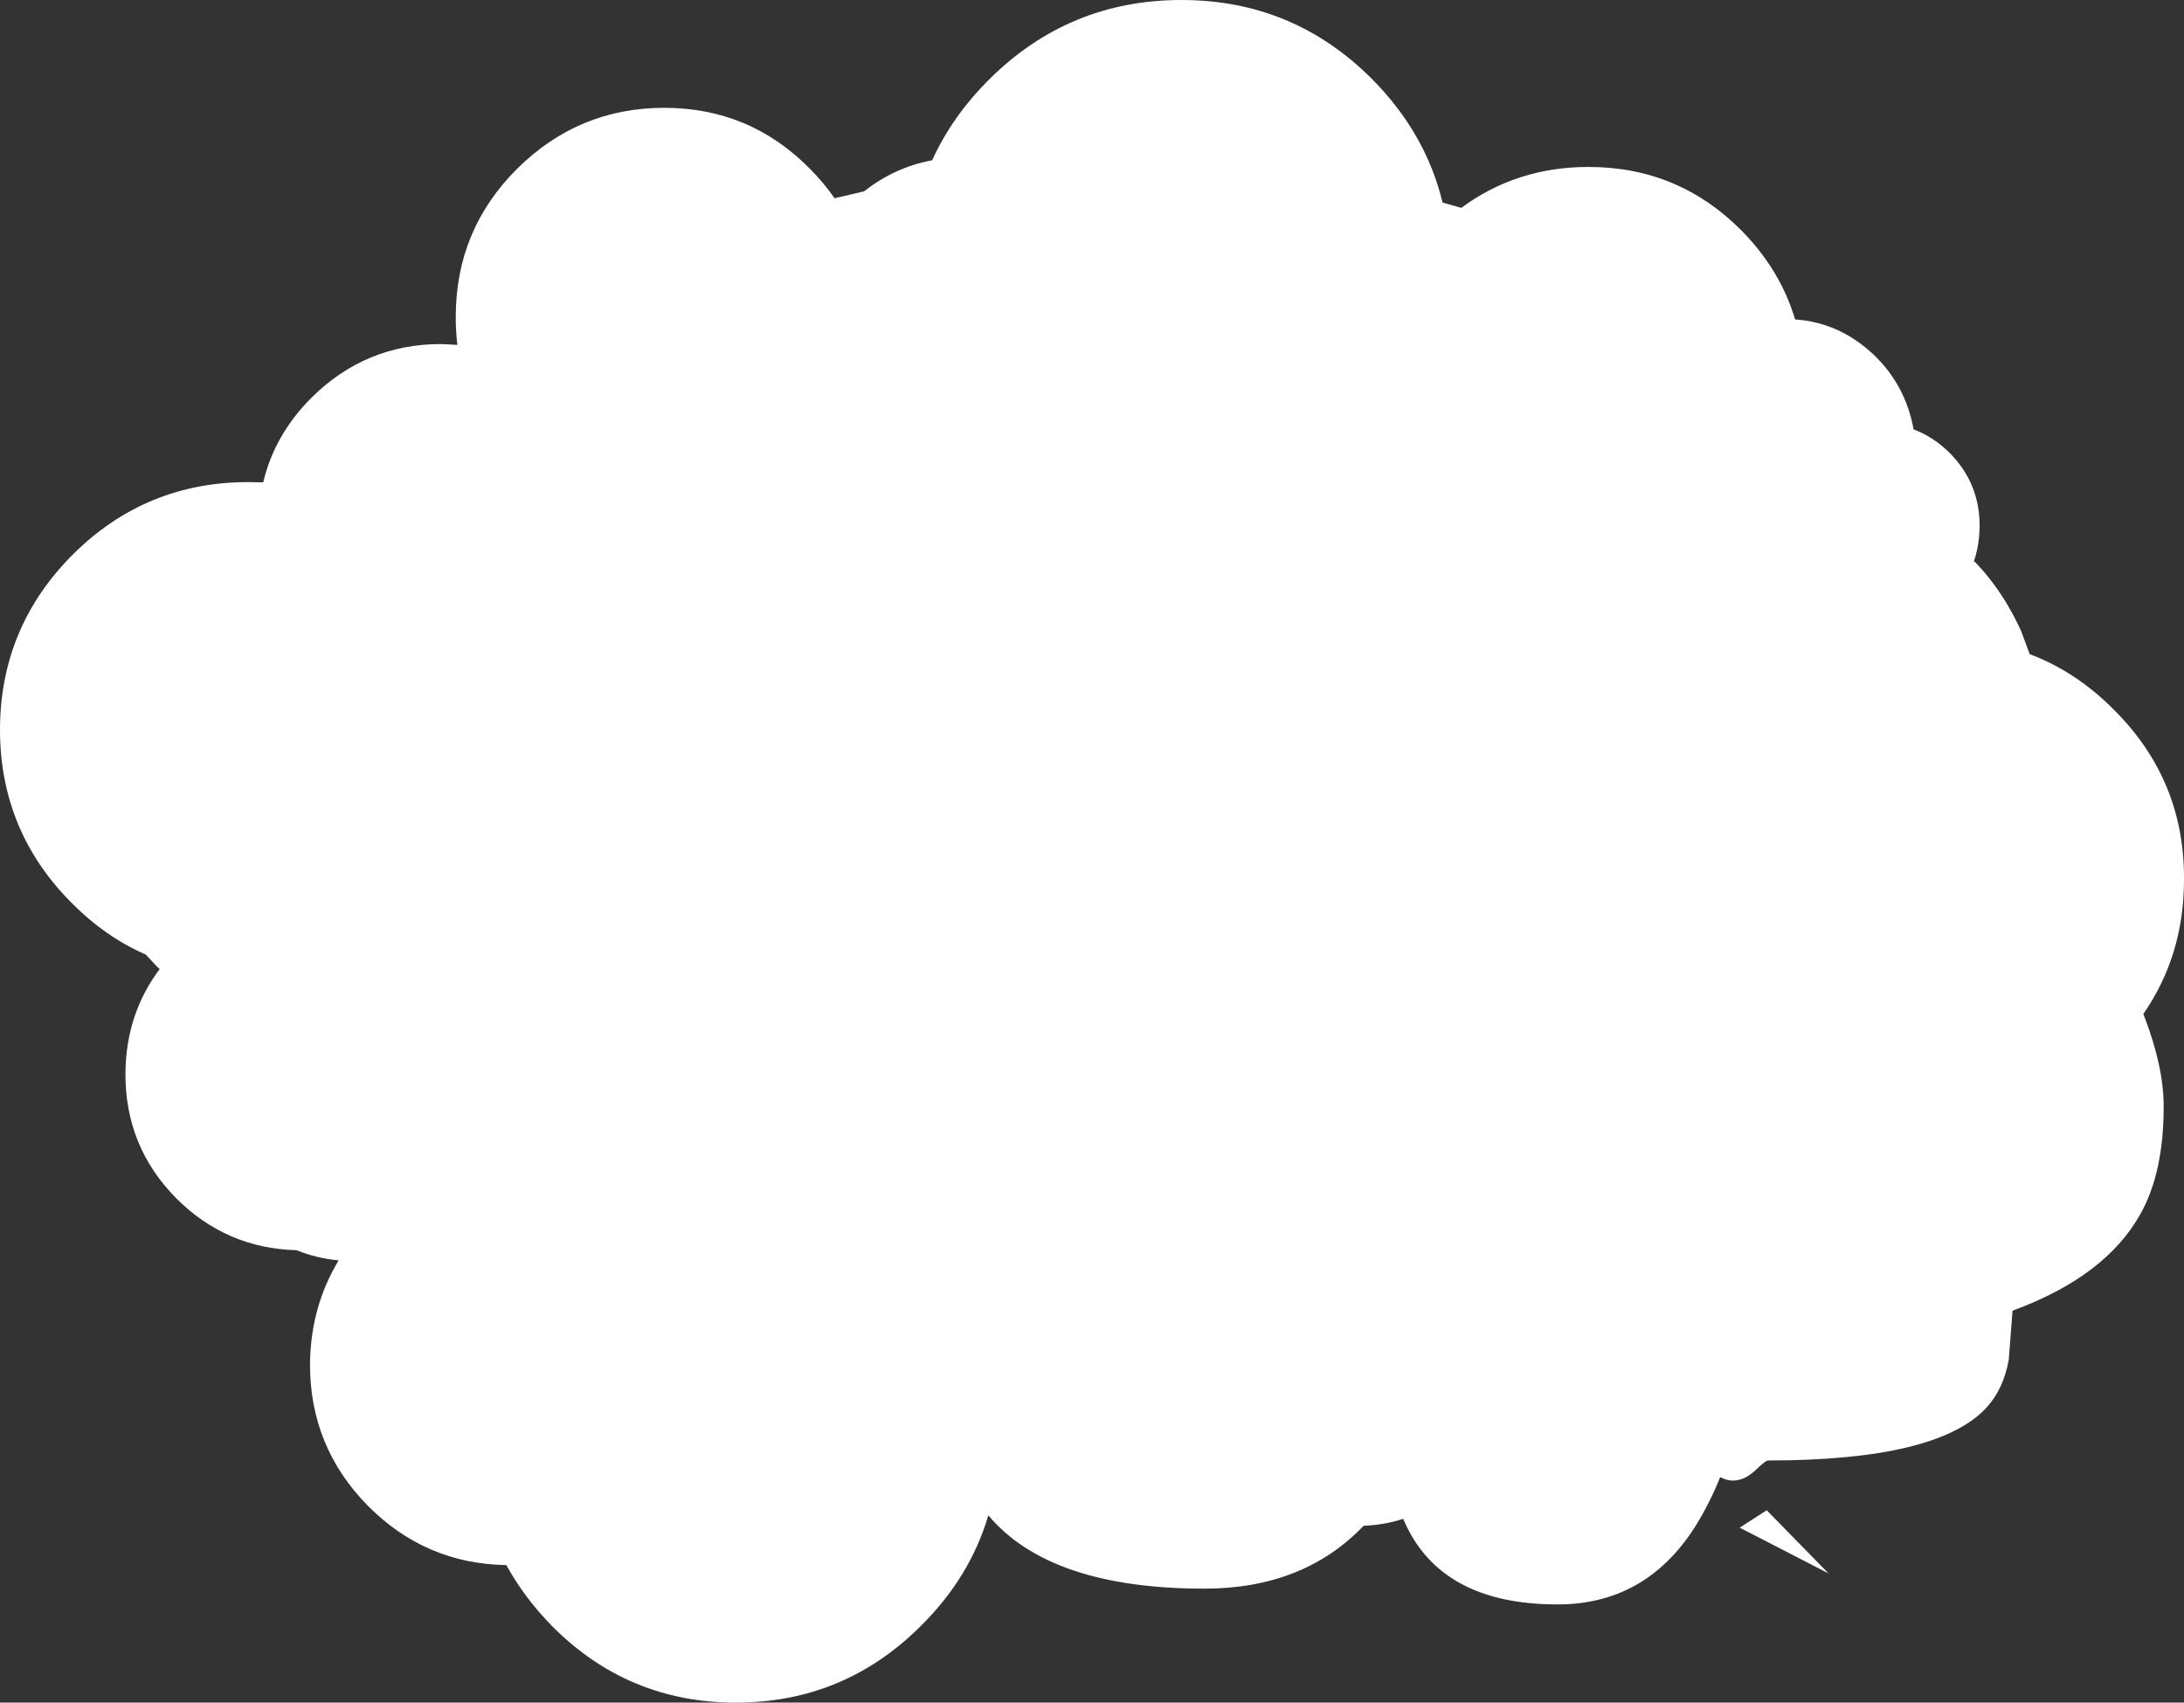 <?xml version="1.0" encoding="UTF-8" standalone="no"?>
<svg xmlns:xlink="http://www.w3.org/1999/xlink" height="318.2px" width="408.25px" xmlns="http://www.w3.org/2000/svg">
  <rect width="100%" height="100%" fill="#333333" stroke="none"/>
  <g transform="matrix(1.0, 0.0, 0.0, 1.0, 23.95, 31.95)">
    <path d="M161.0 -17.15 Q175.9 -31.95 196.9 -31.95 217.8 -31.95 232.55 -17.15 242.6 -7.0 245.7 5.9 L249.2 6.9 Q259.55 -0.75 273.0 -0.75 289.8 -0.75 301.6 11.15 308.85 18.5 311.6 27.75 319.85 28.3 326.25 34.3 332.25 40.0 333.75 48.3 337.5 49.7 340.55 52.75 346.15 58.45 346.1 66.45 346.05 69.9 345.05 72.9 346.9 74.75 348.8 77.3 351.8 81.4 353.9 86.1 L355.45 90.3 Q364.2 93.6 371.25 100.75 384.5 113.95 384.3 132.65 384.25 146.65 376.7 157.55 L376.95 158.2 Q380.5 167.5 380.5 174.85 380.5 187.15 376.2 194.85 369.7 206.6 352.25 213.0 L351.55 222.1 Q350.6 227.65 347.3 231.2 338.15 241.0 306.5 241.0 306.1 241.0 304.1 242.9 302.1 244.75 300.0 244.75 298.8 244.75 297.6 244.1 296.3 247.4 294.4 250.85 285.05 267.9 267.2 267.9 245.25 267.9 238.45 252.15 L238.35 251.9 Q234.85 253.05 230.95 253.2 219.7 264.95 201.2 264.95 172.3 264.95 160.8 251.25 157.4 262.8 148.15 271.95 133.8 286.25 113.6 286.25 93.45 286.25 79.25 271.95 74.05 266.65 70.7 260.55 55.6 260.3 44.85 249.5 33.9 238.4 34.0 222.8 34.15 212.2 39.35 203.6 35.15 203.2 31.5 201.7 18.35 201.35 9.0 192.0 -0.6 182.3 -0.5 168.55 -0.4 157.55 5.9 149.15 L5.35 148.65 3.3 146.45 Q-4.35 143.1 -10.65 136.7 -24.05 123.2 -23.95 104.1 -23.8 85.05 -10.2 71.55 3.35 58.15 22.45 58.15 L25.25 58.2 Q27.35 49.3 34.3 42.35 44.4 32.35 58.5 32.35 L61.55 32.5 Q61.2 29.7 61.25 26.9 61.35 10.9 72.75 -0.45 84.25 -11.8 100.2 -11.8 116.2 -11.8 127.4 -0.45 130.05 2.2 132.05 5.1 L137.6 3.8 Q143.3 -0.7 150.3 -2.0 154.05 -10.25 161.0 -17.15 M301.25 253.55 L306.3 250.3 317.85 262.1 301.25 253.55" fill="#ffffff" fill-rule="evenodd" stroke="none"/>
  </g>
</svg>
